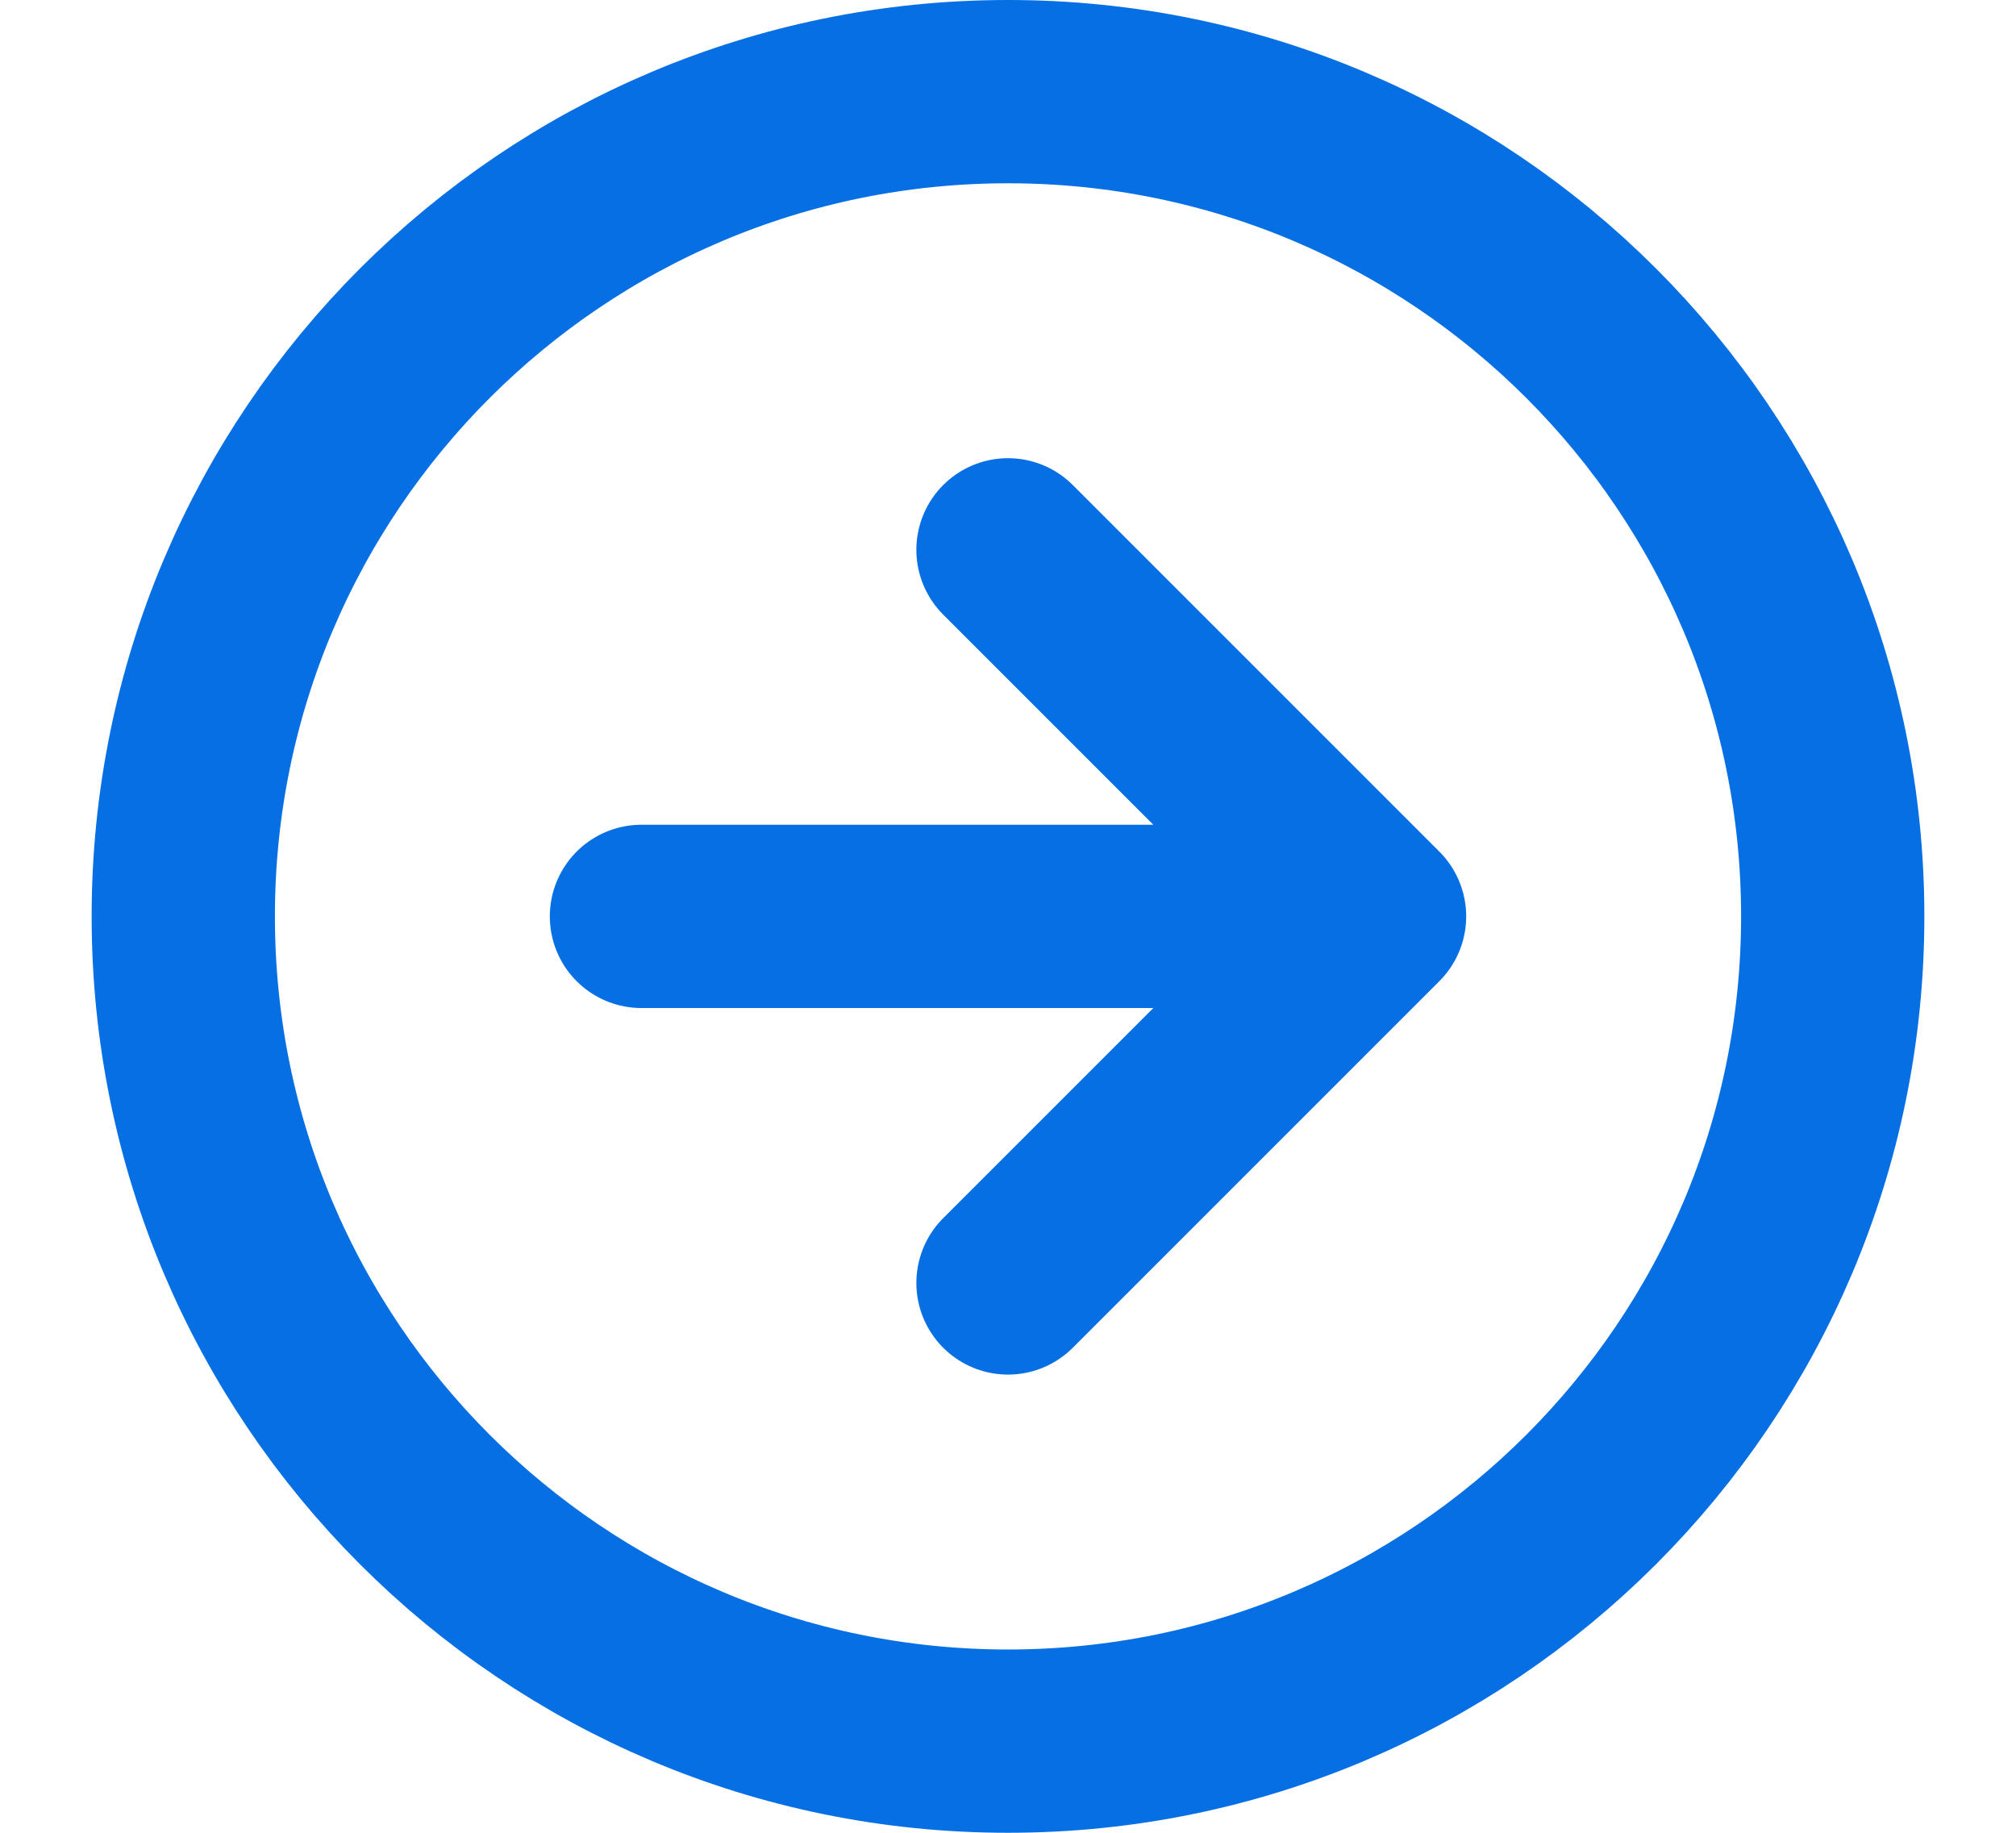 <svg width="11" height="10" viewBox="0 0 11 10" fill="none" xmlns="http://www.w3.org/2000/svg">
<path d="M7.5 5L5.5 3M7.5 5L3.5 5M7.5 5L5.5 7M5.5 9.5C3.015 9.5 1 7.485 1 5C1 2.515 3.015 0.5 5.5 0.5C7.985 0.5 10 2.515 10 5C10 7.485 7.985 9.5 5.5 9.5Z" stroke="#066FE3" stroke-linecap="round" stroke-linejoin="round"/>
</svg>
